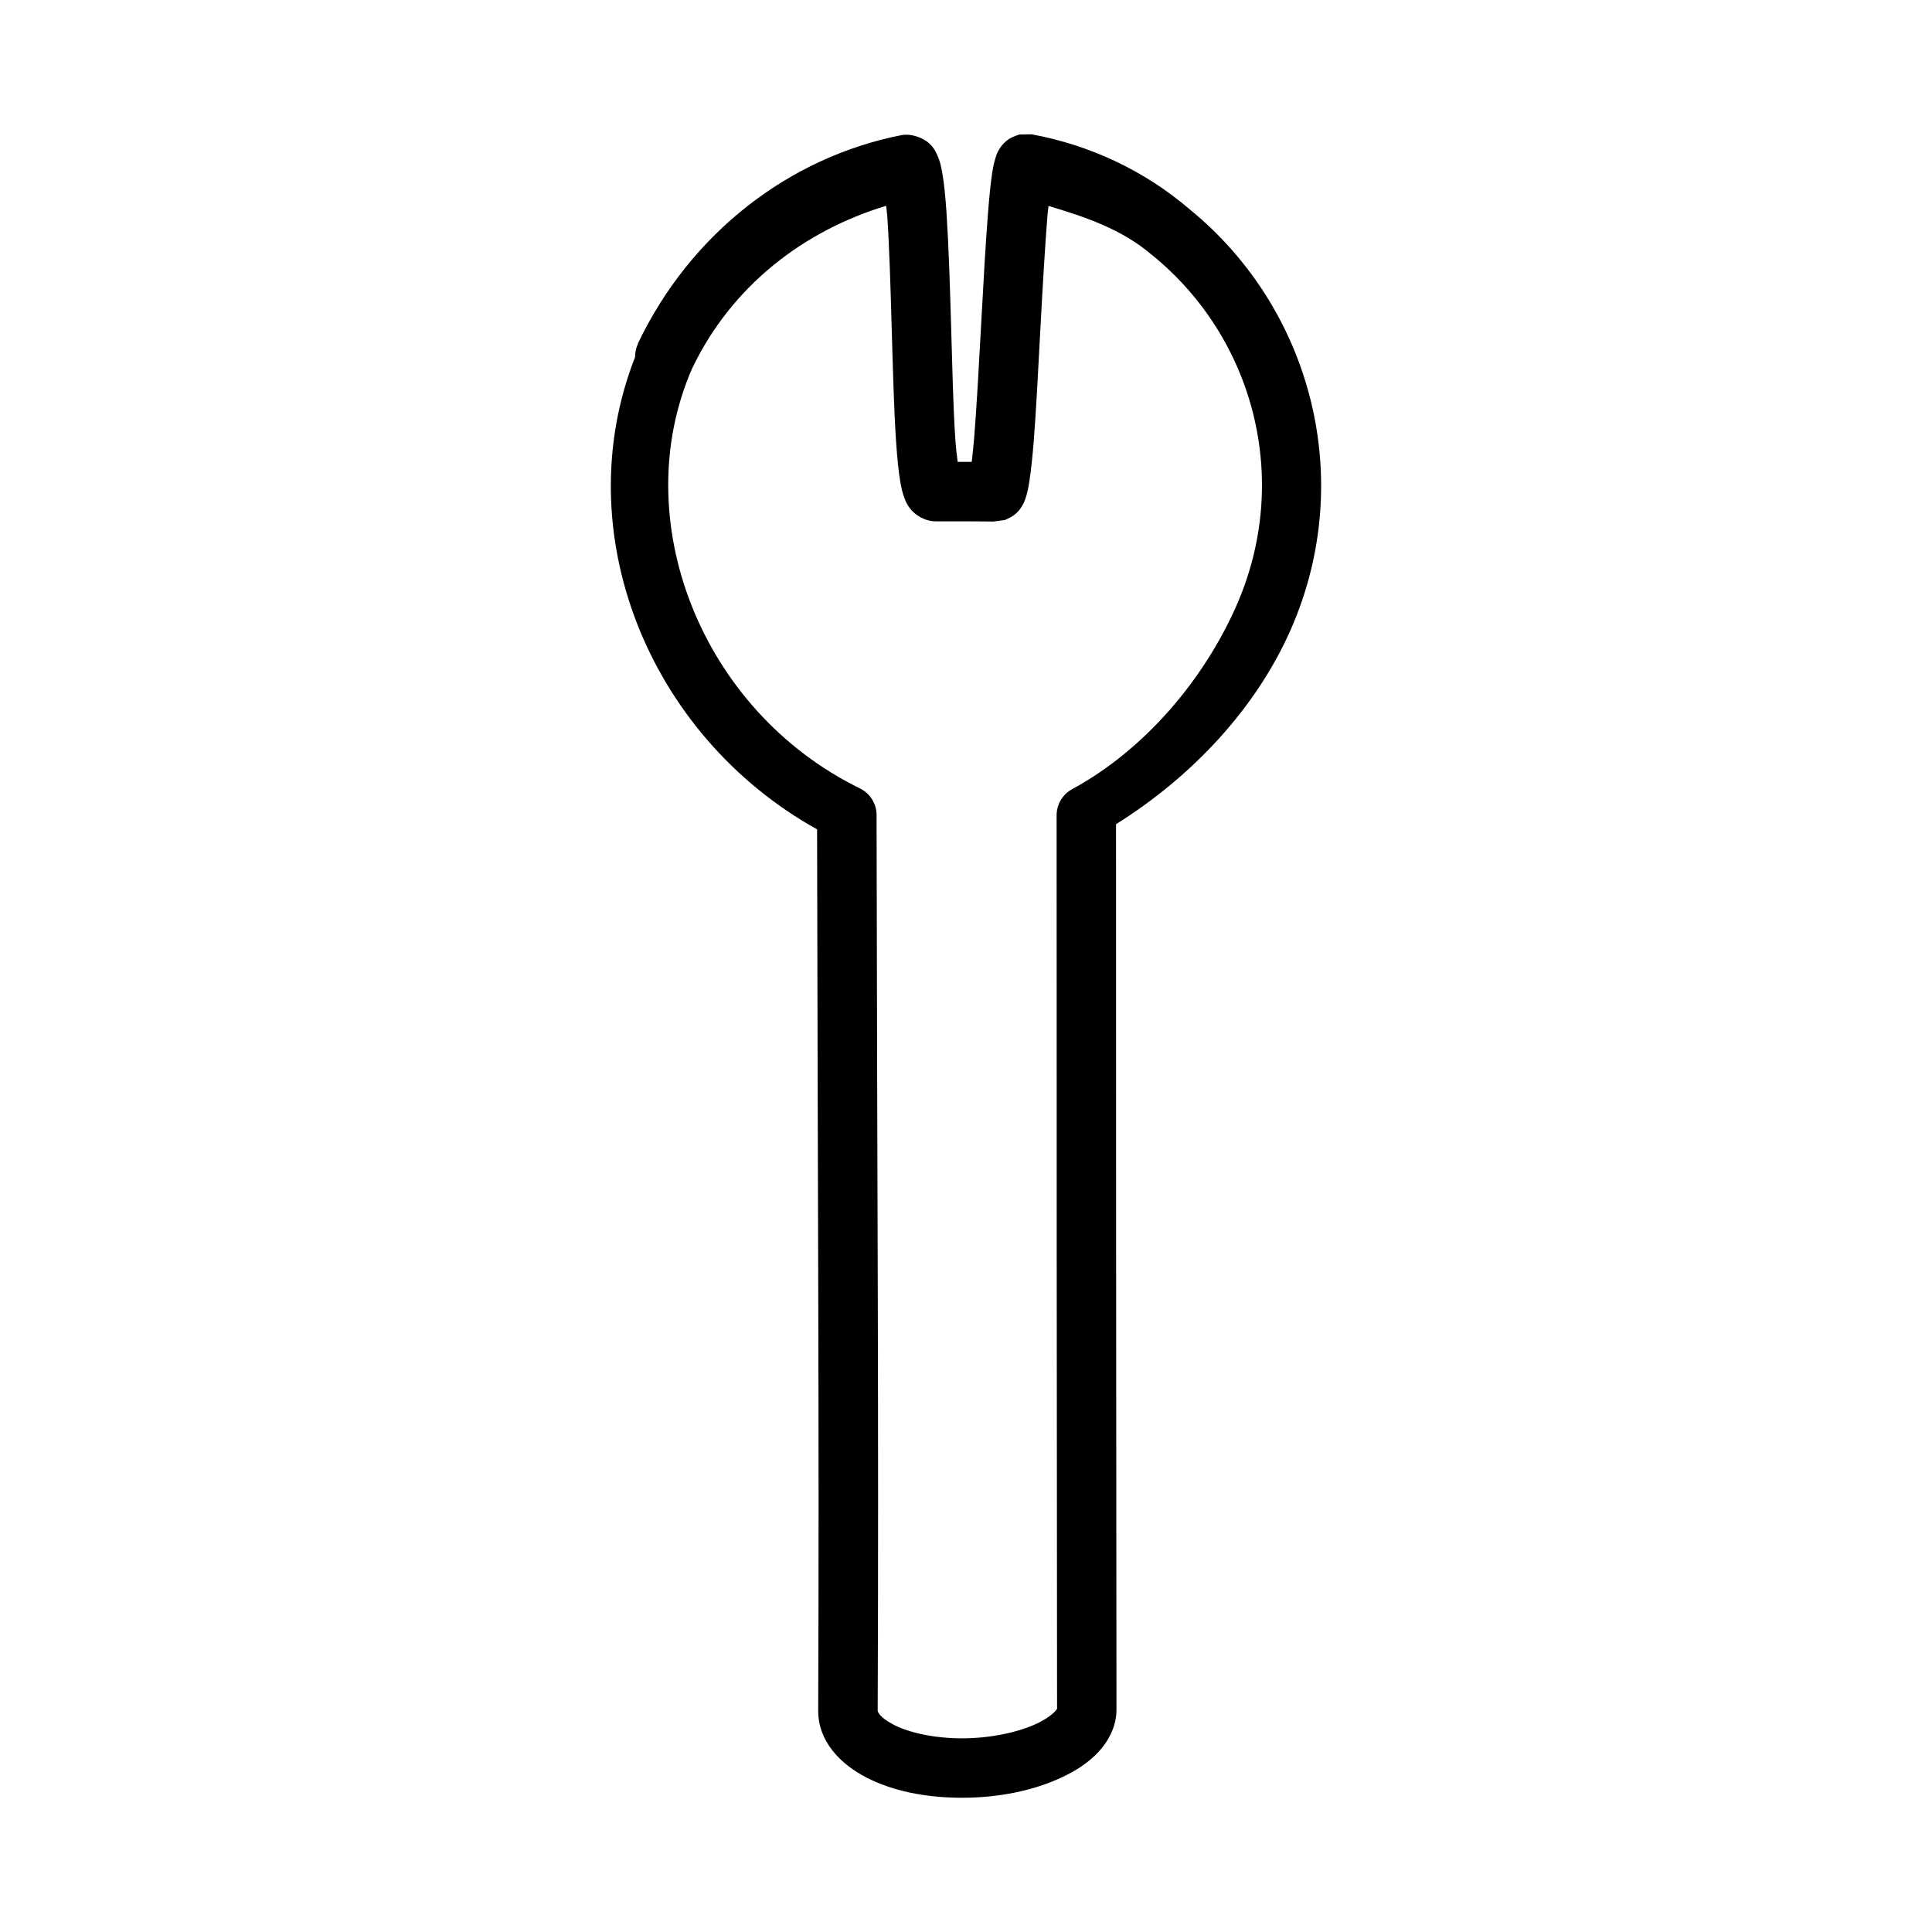 <?xml version="1.0" encoding="UTF-8"?>
<!-- Uploaded to: SVG Repo, www.svgrepo.com, Generator: SVG Repo Mixer Tools -->
<svg fill="#000000" width="800px" height="800px" version="1.1" viewBox="144 144 512 512" xmlns="http://www.w3.org/2000/svg">
 <path d="m417.31 179.59c-0.023-0.004-3.172 0.059-3.199 0.059-0.023 0.004-1.816 0.625-2.492 1.043-1.352 0.844-2.055 1.738-2.504 2.383-0.902 1.293-1.051 2.027-1.277 2.723-0.453 1.391-0.66 2.516-0.875 3.891-0.43 2.75-0.773 6.246-1.105 10.41-0.668 8.328-1.27 19.242-1.859 30.164-0.59 10.926-1.199 21.852-1.844 29.859-0.207 2.703-0.422 4.398-0.645 6.273h-1.691-2.027c-0.238-1.836-0.457-3.562-0.645-6.336-0.531-7.934-0.781-18.785-1.094-29.691s-0.668-21.848-1.23-30.211c-0.297-4.184-0.617-7.668-1.156-10.578-0.27-1.453-0.492-2.691-1.23-4.367-0.367-0.836-0.809-1.883-2.152-3.184-1.344-1.297-4.523-2.75-7.379-2.215l0.004 0.008h-0.059c-29.758 5.867-55.848 25.984-69.789 55.195-0.02 0.082-0.039 0.16-0.059 0.238-0.477 1.059-0.715 2.207-0.695 3.367-18.074 46.012 3.188 100.07 48.23 125.17 0.148 96.031 0.594 157.53 0.297 233.55-0.031 8.172 5.934 14.203 12.793 17.727 6.856 3.523 15.52 5.352 25.336 5.352 9.871 0 19.059-1.941 26.445-5.41 3.695-1.734 6.973-3.824 9.641-6.672 2.664-2.852 4.832-6.766 4.828-11.285-0.09-78.207-0.117-156.43-0.117-234.64 20.215-12.633 37.199-30.781 46.371-51.723 17.414-39.766 5.375-84.891-26.738-111.12-12.117-10.43-26.707-17.18-42.066-19.988zm-38.469 18.941c0.09 1.051 0.207 1.527 0.297 2.738 0.531 7.816 0.855 18.617 1.168 29.52 0.312 10.902 0.602 21.852 1.168 30.32 0.297 4.234 0.629 7.852 1.156 10.809 0.27 1.48 0.52 2.766 1.168 4.367 0.324 0.805 0.676 1.684 1.738 2.906 1.062 1.219 3.508 3.004 6.519 2.965 0.879-0.008 4.352-0.004 7.781 0 3.426 0.004 7.383 0.059 7.441 0.059 0.023 0 3.047-0.406 3.074-0.418 0.023-0.008 1.641-0.75 2.215-1.168 1.148-0.84 1.691-1.59 2.09-2.199 0.793-1.215 0.992-1.988 1.215-2.676 0.441-1.379 0.656-2.5 0.875-3.891 0.438-2.781 0.832-6.328 1.168-10.516 0.68-8.383 1.211-19.301 1.801-30.227 0.59-10.926 1.219-21.855 1.859-29.812 0.09-1.184 0.18-1.68 0.297-2.723 9.773 2.902 19.535 6.203 27.367 12.961v0.004c0.059 0.043 0.117 0.082 0.18 0.121 26.832 21.852 36.926 59.324 22.309 92.695-8.645 19.734-24.402 38.359-43.574 48.754-2.539 1.371-4.125 4.019-4.137 6.902 0 78.941 0.031 157.89 0.117 236.84-0.059 0.09-0.18 0.305-0.582 0.723-0.781 0.832-2.441 2.09-4.812 3.199-4.734 2.223-12.047 3.891-19.758 3.891-7.758 0-14.262-1.605-18.141-3.598-3.879-1.992-4.242-3.566-4.242-3.66 0.316-77.34-0.148-138.65-0.297-237.38 0.012-3.016-1.703-5.777-4.414-7.102-42.191-20.641-61.902-71.387-44.449-111.33 10.648-22.176 29.852-36.531 51.398-43.066z"/>
</svg>